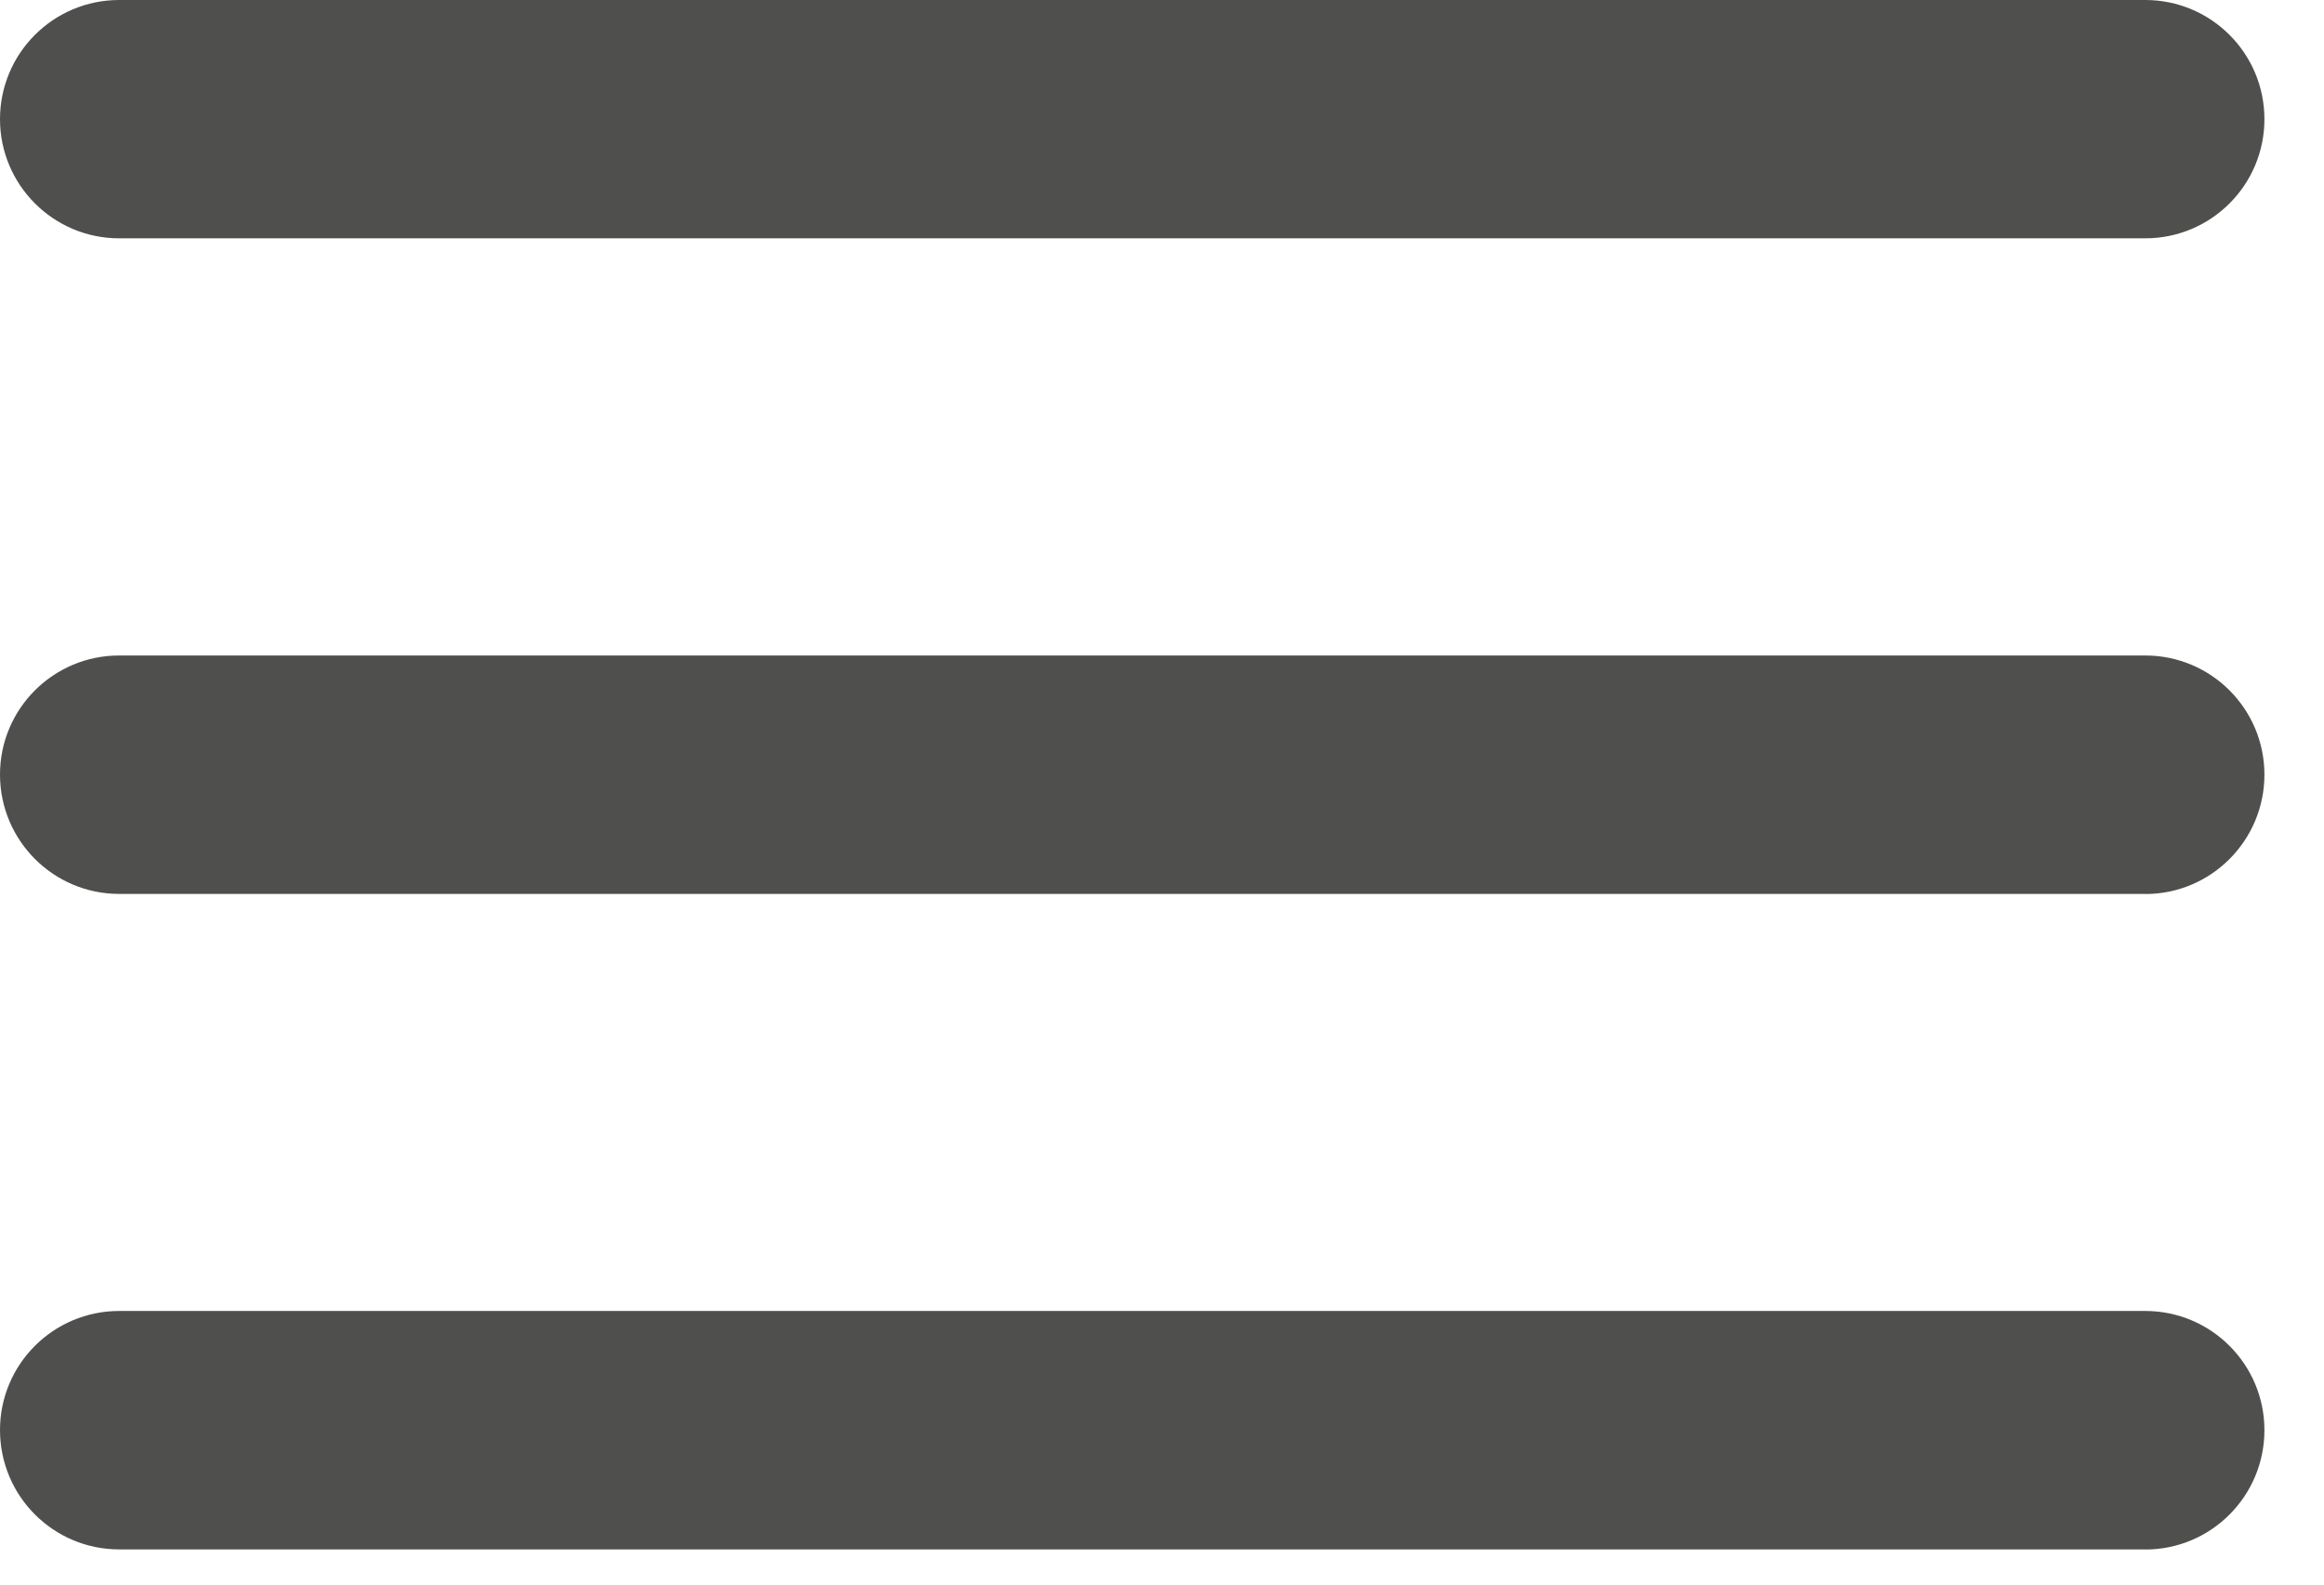 <svg width="22" height="15" viewBox="0 0 22 15" xmlns="http://www.w3.org/2000/svg"><title>menu</title><g fill="#4F4F4E" fill-rule="evenodd"><path d="M20.308 2.256H1.128C.505 2.256 0 1.75 0 1.128 0 .505.505 0 1.128 0h19.18c.623 0 1.128.505 1.128 1.128 0 .623-.505 1.128-1.128 1.128zM20.308 8.462H1.128C.505 8.462 0 7.956 0 7.332c0-.622.505-1.127 1.128-1.127h19.18c.623 0 1.128.505 1.128 1.128 0 .623-.505 1.13-1.128 1.13zM20.308 14.667H1.128c-.623 0-1.128-.505-1.128-1.13 0-.622.505-1.127 1.128-1.127h19.18c.623 0 1.128.505 1.128 1.128 0 .624-.505 1.13-1.128 1.13z"/></g></svg>
